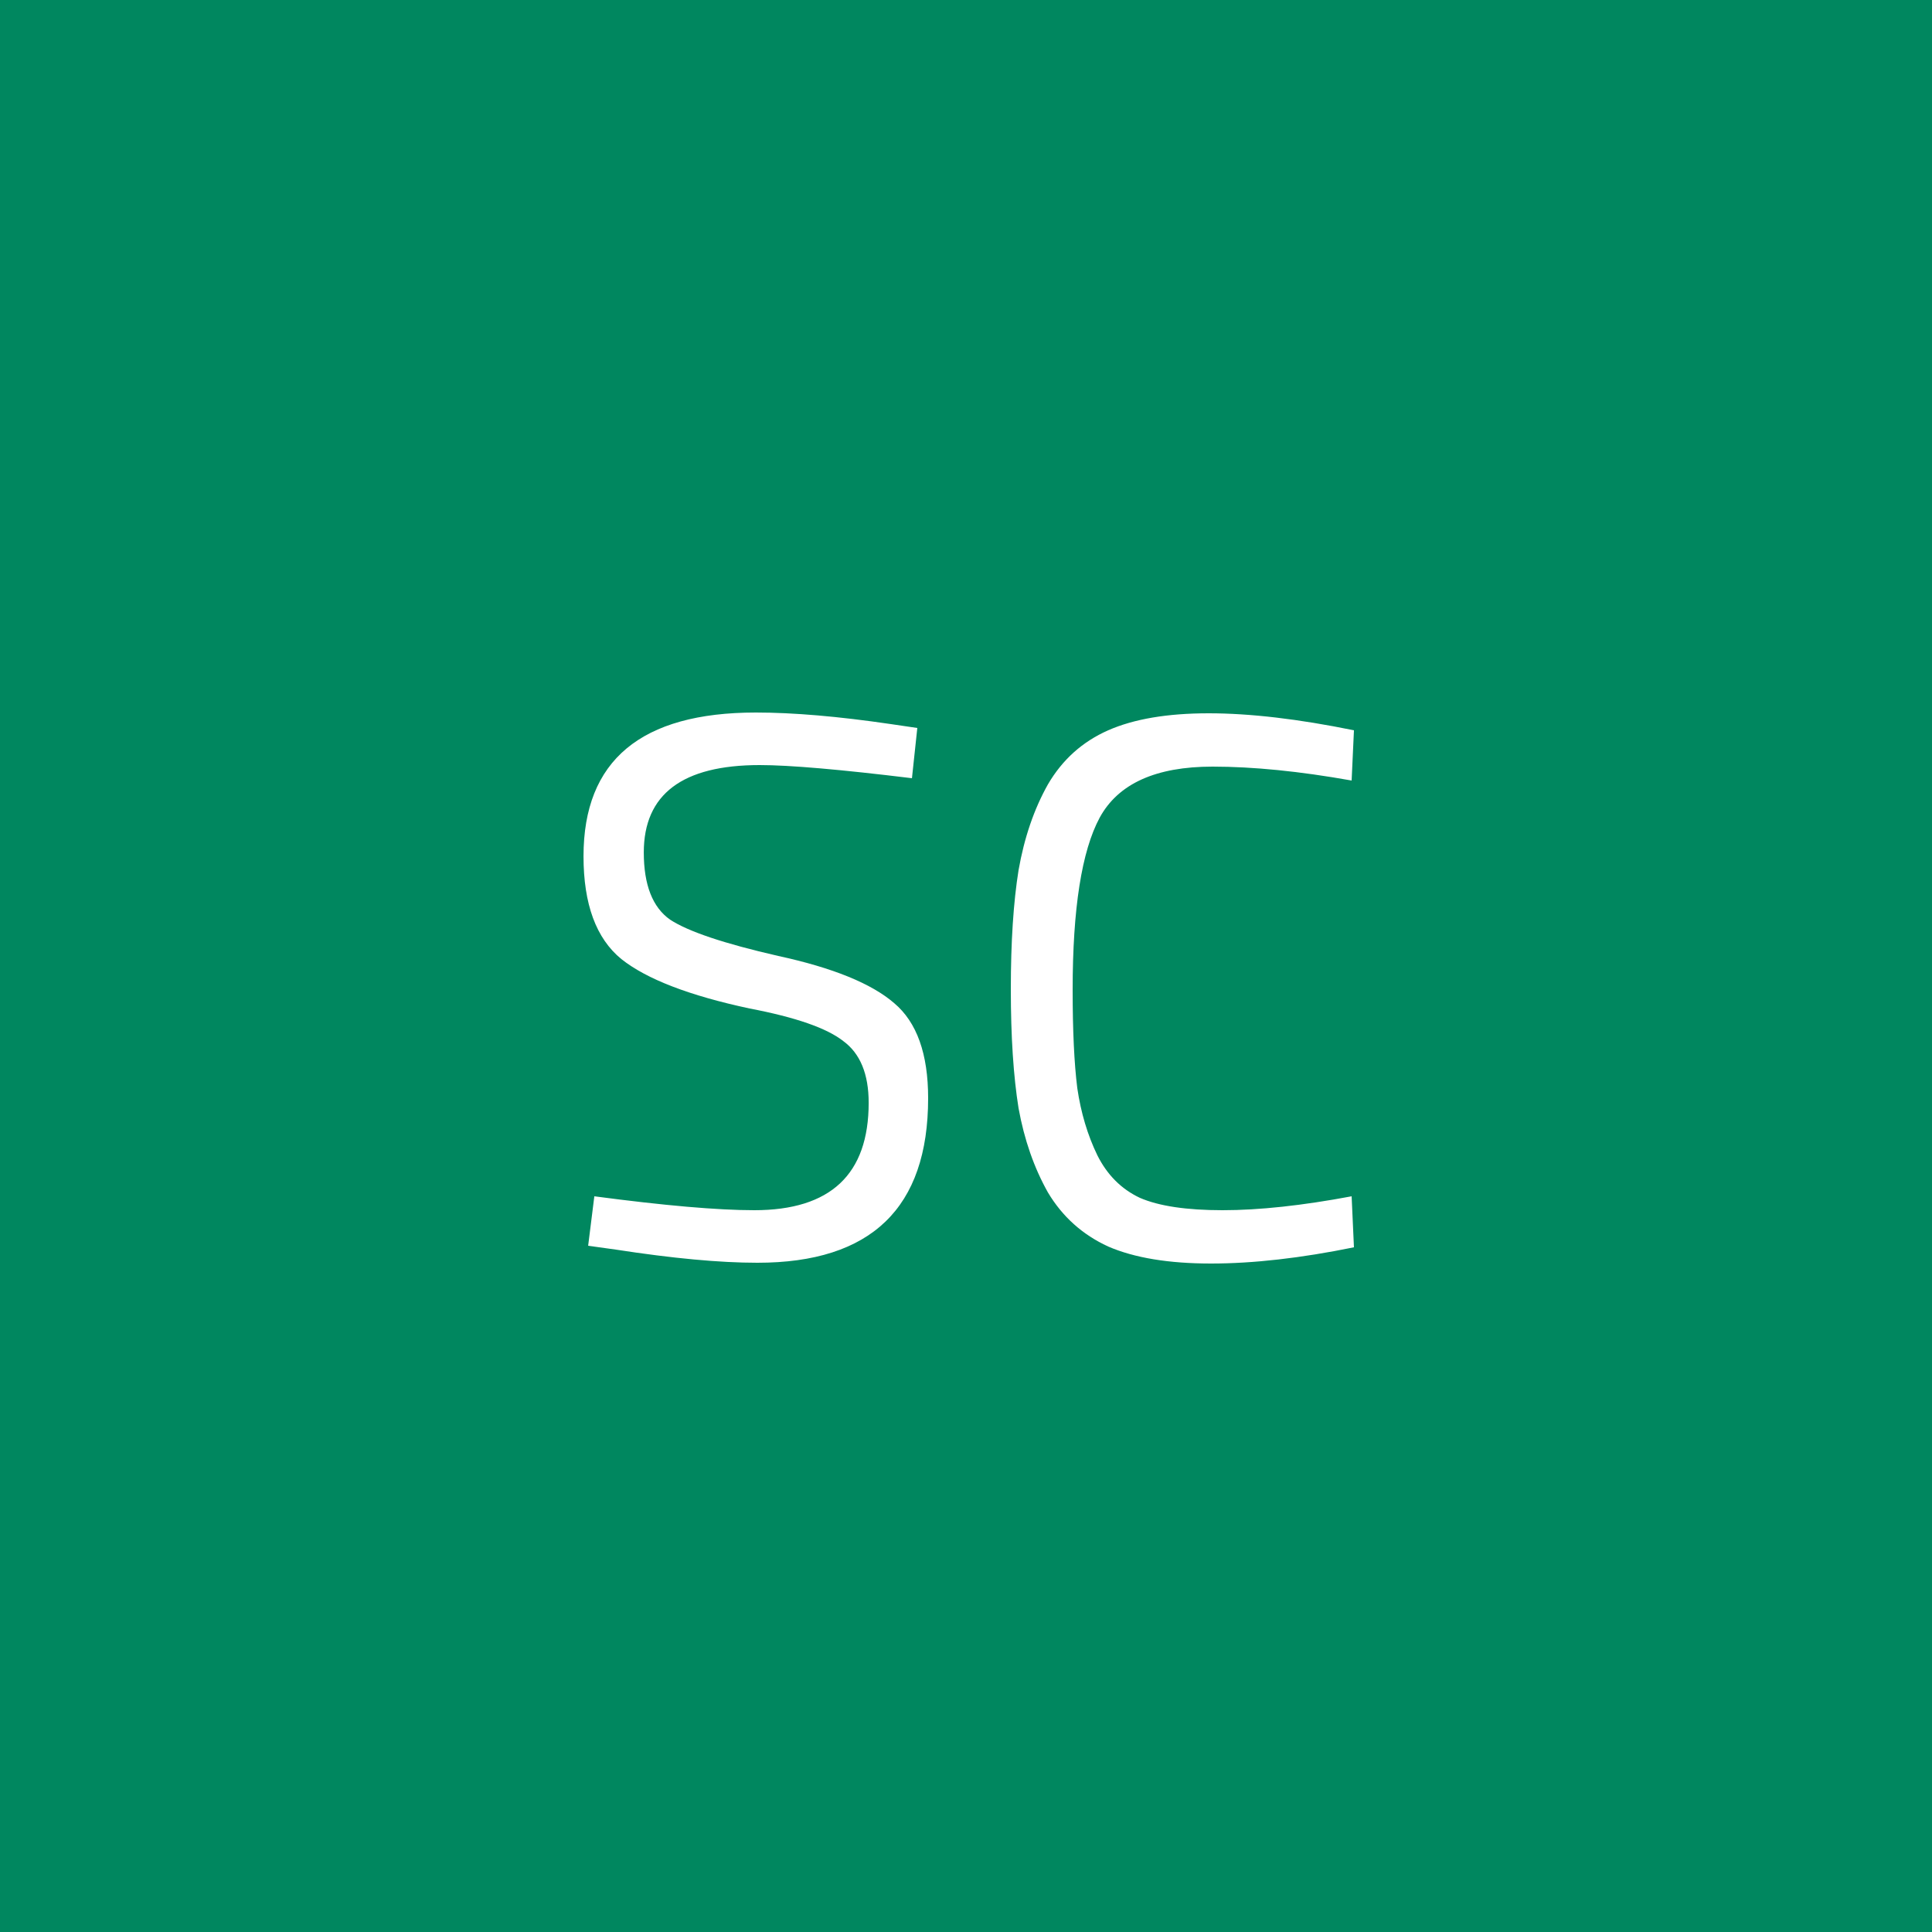 <svg width="40" height="40" viewBox="0 0 40 40" fill="none" xmlns="http://www.w3.org/2000/svg">
<path d="M40 0H0V40H40V0Z" fill="#00875F"/>
<path d="M15.729 15.84C14.129 15.84 13.329 16.443 13.329 17.648C13.329 18.32 13.51 18.784 13.873 19.04C14.246 19.285 14.992 19.536 16.113 19.792C17.243 20.037 18.043 20.363 18.512 20.768C18.982 21.163 19.216 21.819 19.216 22.736C19.216 25.008 18.038 26.144 15.681 26.144C14.902 26.144 13.926 26.053 12.752 25.872L12.177 25.792L12.305 24.768C13.755 24.96 14.859 25.056 15.617 25.056C17.195 25.056 17.985 24.315 17.985 22.832C17.985 22.235 17.808 21.808 17.456 21.552C17.115 21.285 16.47 21.061 15.521 20.88C14.273 20.613 13.387 20.272 12.864 19.856C12.342 19.429 12.081 18.72 12.081 17.728C12.081 15.744 13.27 14.752 15.649 14.752C16.427 14.752 17.36 14.832 18.448 14.992L18.992 15.072L18.881 16.112C17.398 15.931 16.347 15.84 15.729 15.84ZM28.032 25.824C26.934 26.048 25.947 26.16 25.072 26.16C24.198 26.16 23.488 26.043 22.944 25.808C22.411 25.563 21.995 25.189 21.696 24.688C21.408 24.176 21.206 23.595 21.088 22.944C20.982 22.283 20.928 21.461 20.928 20.48C20.928 19.499 20.982 18.677 21.088 18.016C21.206 17.344 21.408 16.752 21.696 16.24C21.995 15.728 22.411 15.355 22.944 15.12C23.478 14.885 24.171 14.768 25.024 14.768C25.878 14.768 26.88 14.885 28.032 15.12L27.984 16.16C26.907 15.968 25.947 15.872 25.104 15.872C23.931 15.872 23.152 16.224 22.768 16.928C22.395 17.621 22.208 18.811 22.208 20.496C22.208 21.339 22.24 22.016 22.304 22.528C22.379 23.04 22.518 23.504 22.72 23.92C22.923 24.325 23.216 24.619 23.6 24.8C23.995 24.971 24.566 25.056 25.312 25.056C26.07 25.056 26.96 24.96 27.984 24.768L28.032 25.824Z" fill="white"/>
</svg>
